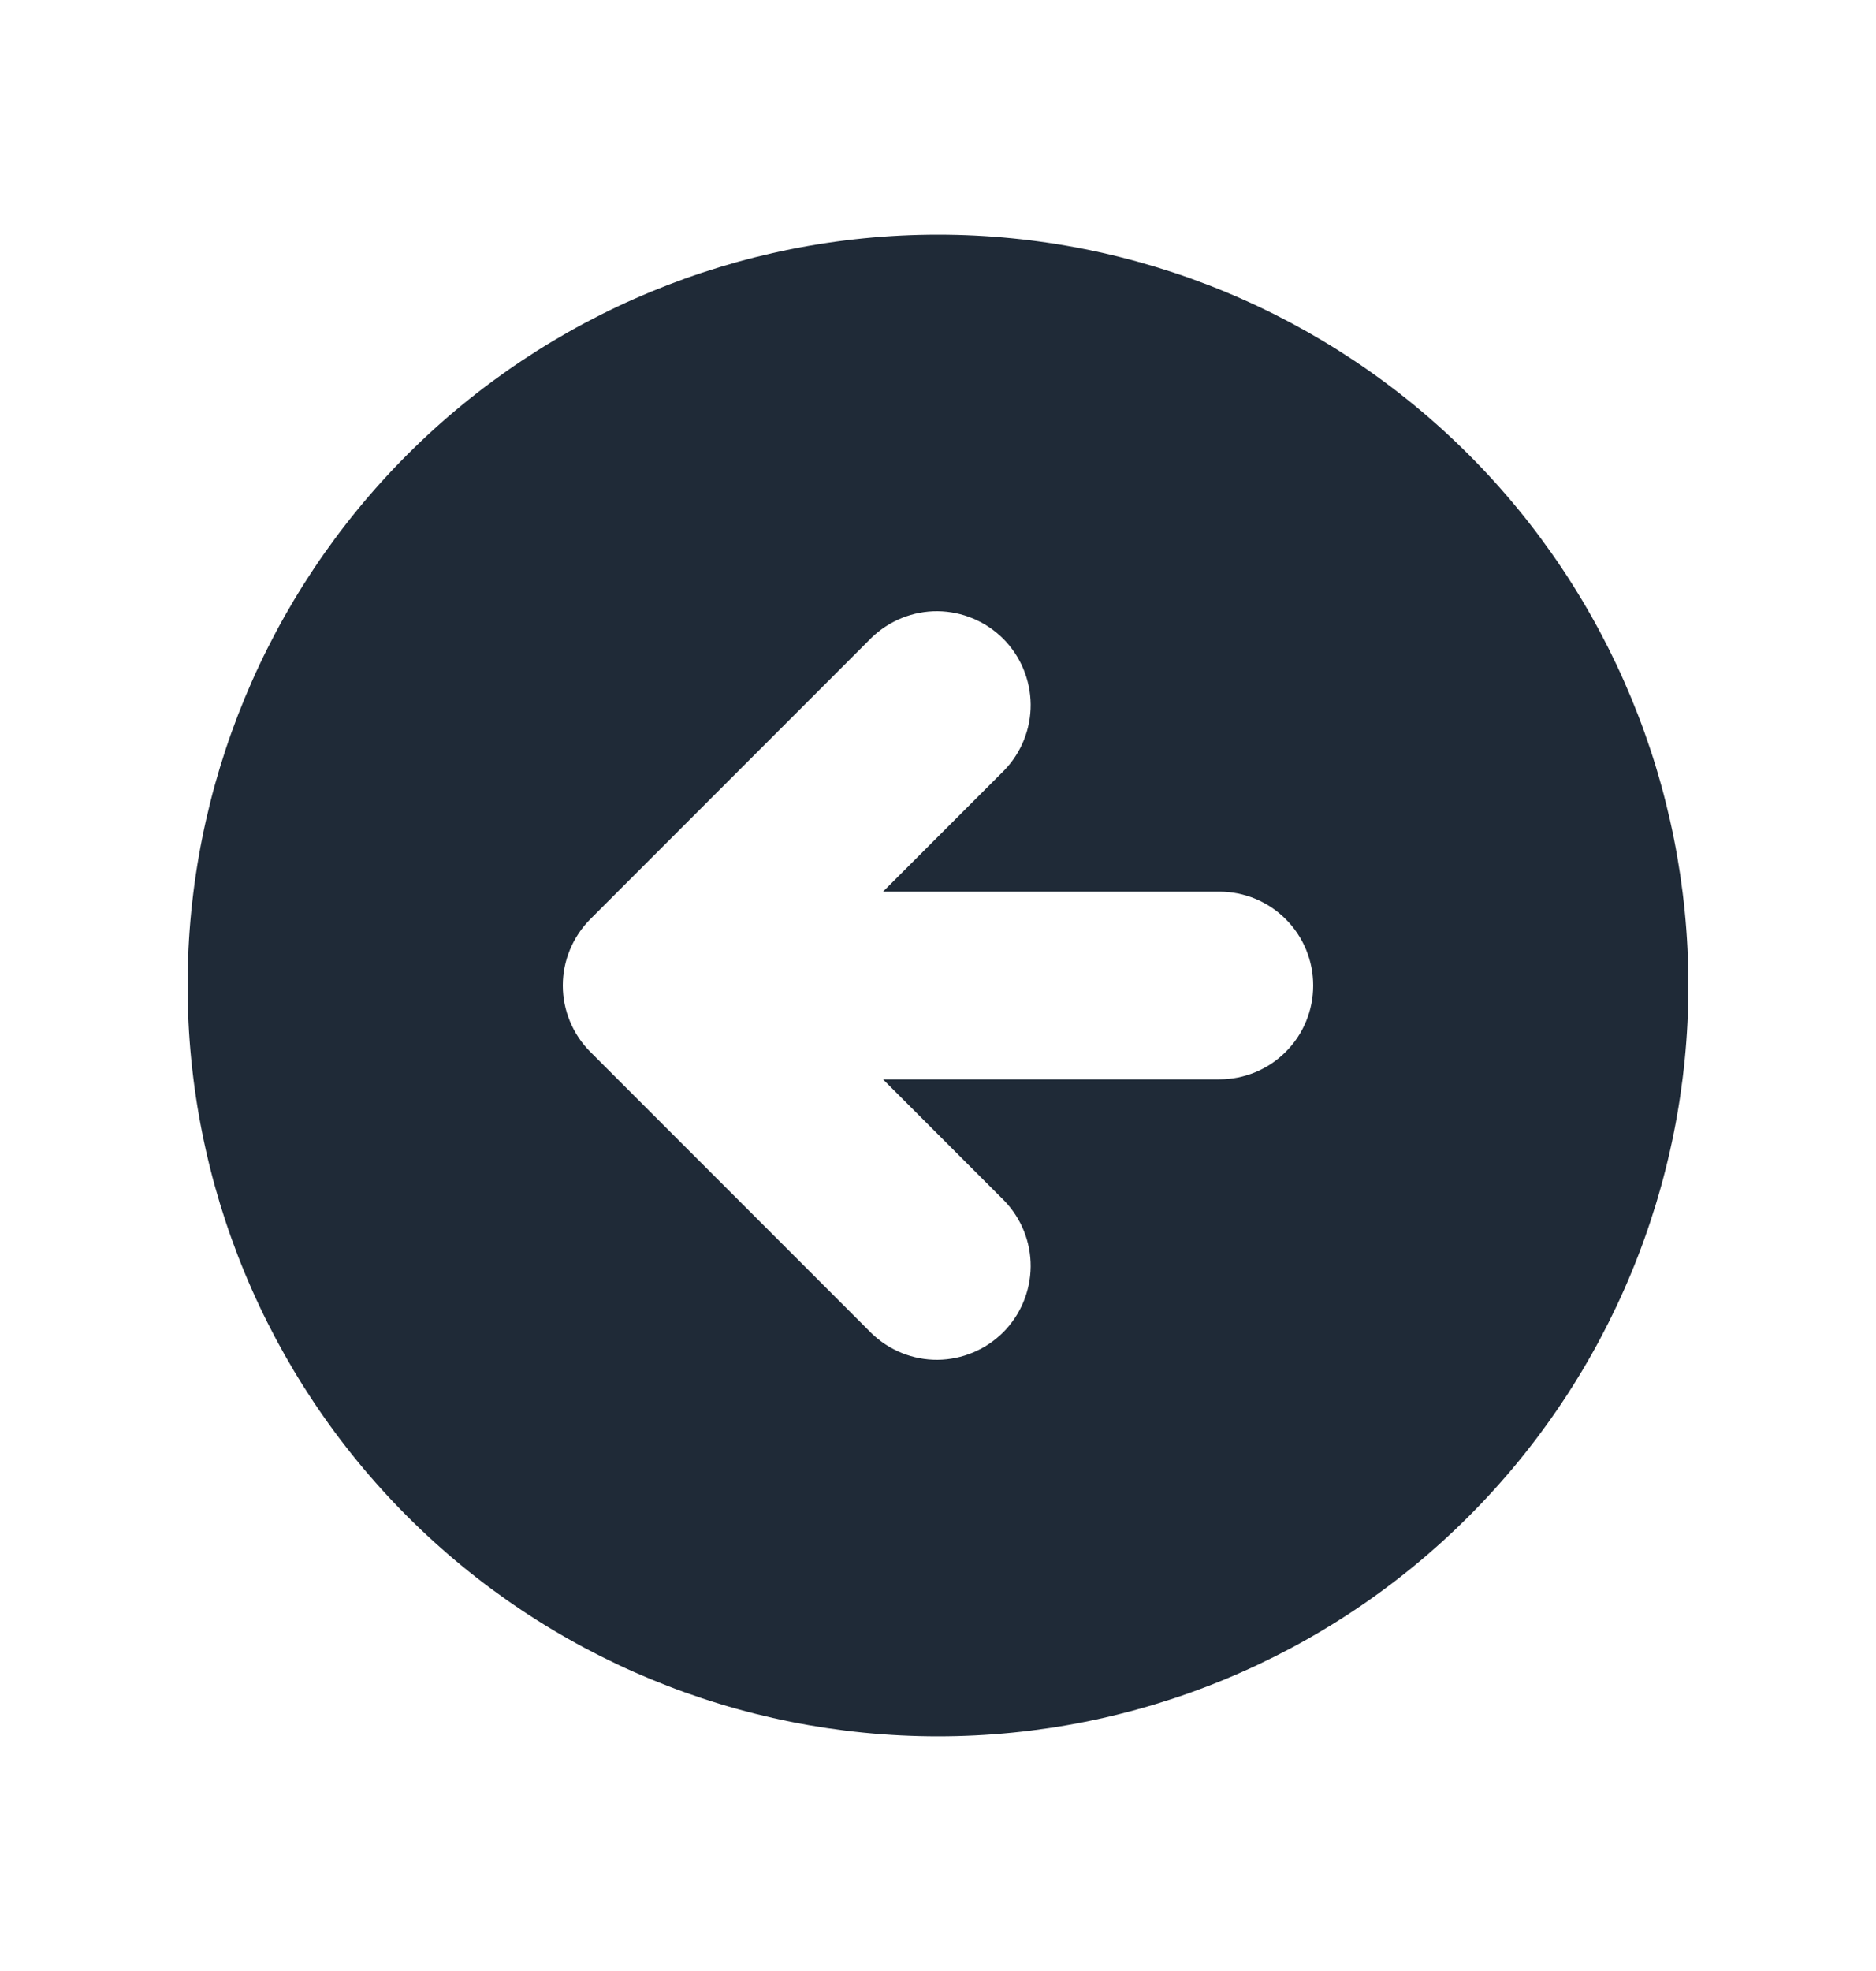 <svg width="20" height="21" viewBox="0 0 20 21" fill="none" xmlns="http://www.w3.org/2000/svg">
<path fill-rule="evenodd" clip-rule="evenodd" d="M10 18.5C12.122 18.5 14.157 17.657 15.657 16.157C17.157 14.657 18 12.622 18 10.5C18 8.378 17.157 6.343 15.657 4.843C14.157 3.343 12.122 2.5 10 2.5C7.878 2.5 5.843 3.343 4.343 4.843C2.843 6.343 2 8.378 2 10.5C2 12.622 2.843 14.657 4.343 16.157C5.843 17.657 7.878 18.5 10 18.5ZM10.707 8.207C10.889 8.018 10.99 7.766 10.988 7.504C10.985 7.241 10.88 6.991 10.695 6.805C10.509 6.62 10.259 6.515 9.996 6.512C9.734 6.51 9.482 6.611 9.293 6.793L6.293 9.793C6.106 9.981 6 10.235 6 10.5C6 10.765 6.106 11.02 6.293 11.207L9.293 14.207C9.482 14.389 9.734 14.49 9.996 14.488C10.259 14.485 10.509 14.38 10.695 14.195C10.88 14.009 10.985 13.759 10.988 13.496C10.99 13.234 10.889 12.982 10.707 12.793L9.414 11.5H13C13.265 11.5 13.52 11.395 13.707 11.207C13.895 11.02 14 10.765 14 10.5C14 10.235 13.895 9.98 13.707 9.793C13.52 9.605 13.265 9.5 13 9.5H9.414L10.707 8.207Z" fill="#1F2A37"/>
</svg>
